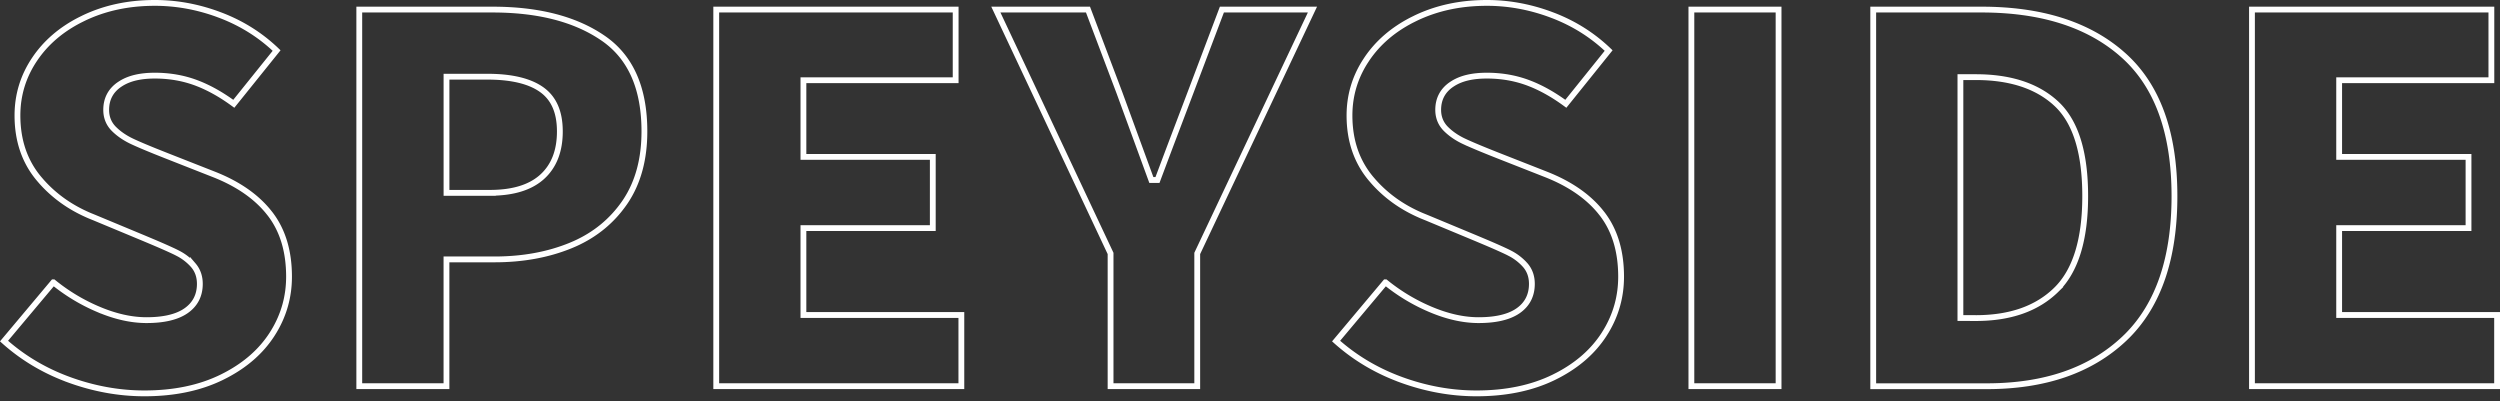 <svg xmlns="http://www.w3.org/2000/svg" width="430" height="69" fill="none"><rect width="100%" height="100%" fill="#333333" stroke="none"/><path stroke="#fff" d="M26.63.5q5.438 0 10.731 1.91l.705.264q5.409 2.089 9.512 6.02l-7.365 9.158c-2.017-1.48-4.01-2.619-5.97-3.412l-.418-.163q-3.356-1.27-7.195-1.268c-2.4 0-4.286.422-5.753 1.313l-.287.184c-1.54 1.035-2.324 2.517-2.324 4.389 0 1.303.448 2.416 1.358 3.31q1.276 1.26 3.129 2.127 1.358.639 3.964 1.692l1.875.746 8.31 3.267c3.961 1.577 7 3.666 9.15 6.25l.418.523c2.153 2.808 3.245 6.39 3.245 10.779q.001 5.076-2.599 9.396l-.358.574c-1.846 2.843-4.478 5.17-7.91 6.973l-.697.354c-3.76 1.843-8.192 2.774-13.314 2.774-4.404 0-8.765-.8-13.096-2.391l.001-.002q-6.25-2.31-11.049-6.603l8.486-10.11a31.9 31.9 0 0 0 7.651 4.616v-.001c2.938 1.257 5.727 1.895 8.37 1.895 2.723 0 4.892-.445 6.458-1.392l.306-.196c1.6-1.097 2.41-2.667 2.41-4.65 0-1.208-.347-2.256-1.055-3.12l-.146-.17a9.1 9.1 0 0 0-2.418-1.889l-.413-.214q-1.225-.606-3.796-1.702l-1.862-.784h-.001l-8.49-3.532-.01-.004-.715-.29q-4.95-2.09-8.31-5.857l-.471-.547c-2.448-2.931-3.685-6.54-3.685-10.852 0-3.549.995-6.788 2.994-9.737 1.875-2.765 4.452-5 7.757-6.696l.67-.332C18.044 1.37 22.109.5 26.63.5ZM84.715 1.648c7.727 0 13.915 1.562 18.609 4.641l.45.303c4.682 3.235 7.064 8.53 7.064 16.01 0 4.77-1.089 8.758-3.228 11.99l-.21.31c-2.152 3.095-4.993 5.434-8.533 7.02l-.717.307q-5.84 2.386-13.084 2.388h-8.274v21.807H61.796V1.648zm-7.917 31.525h7.97v-.013c3.52-.07 6.294-.896 8.257-2.551l.197-.171c2.066-1.854 3.073-4.487 3.073-7.83 0-3.347-1.042-5.747-3.211-7.25-2.117-1.468-5.235-2.167-9.263-2.167h-7.023zM164.372 1.648v12.155h-26.183v13.185h22.251V39.23h-22.251v14.95h27.165v12.243h-42.161V1.648zM191.018 43.592l-.047-.1-19.683-41.844h15.846l5.417 14.327 5.361 14.657.12.328h1.054l.121-.324q1.474-3.93 2.457-6.533l1.474-3.882.001-.002 1.608-4.237v-.001l5.418-14.333h15.576L205.972 43.49l-.048.102v22.832h-14.906zM255.74.5q5.439 0 10.732 1.91l.705.264q5.408 2.089 9.511 6.02l-7.365 9.158q-3.027-2.221-5.976-3.412l-.418-.163q-3.35-1.27-7.195-1.268c-2.405 0-4.286.422-5.753 1.313l-.287.184c-1.539 1.035-2.324 2.517-2.324 4.389 0 1.224.401 2.278 1.194 3.14l.165.17q1.274 1.259 3.135 2.128v-.001c1.207.566 3.155 1.383 5.837 2.438l8.312 3.267c3.961 1.577 7.005 3.666 9.155 6.25l.418.523c2.153 2.808 3.245 6.39 3.245 10.779q.001 5.076-2.599 9.396l-.358.574c-1.846 2.843-4.473 5.17-7.903 6.973l-.698.354c-3.76 1.843-8.198 2.774-13.32 2.774-4.404 0-8.764-.8-13.089-2.391l.001-.002q-6.249-2.31-11.055-6.603l8.485-10.11a32 32 0 0 0 7.098 4.376l.546.239c2.938 1.257 5.735 1.895 8.377 1.895 2.723 0 4.892-.445 6.458-1.392l.306-.196c1.601-1.098 2.404-2.668 2.404-4.65 0-1.208-.347-2.256-1.054-3.12l-.147-.17a9.1 9.1 0 0 0-2.418-1.889l-.413-.214q-1.225-.606-3.796-1.702l-1.862-.784h-.001l-8.489-3.532-.011-.004-.715-.29q-4.95-2.09-8.309-5.857l-.472-.547c-2.448-2.931-3.685-6.54-3.685-10.852 0-3.326.88-6.382 2.637-9.18l.363-.557c1.875-2.765 4.452-5 7.752-6.696l.67-.332c3.619-1.73 7.685-2.6 12.206-2.6ZM305.914 1.648v64.776h-14.996V1.648zM340.817 1.648c10.135 0 18.071 2.481 23.867 7.383l.553.483c5.816 5.2 8.77 13.239 8.77 24.219 0 10.637-2.734 18.615-8.113 24.02l-.53.514c-5.753 5.424-13.619 8.163-23.653 8.163h-19.517V1.648zm-3.627 53.056h2.145v.006h.5c5.87 0 10.509-1.598 13.844-4.869h-.001c3.358-3.289 4.975-8.704 4.975-16.114 0-7.174-1.504-12.407-4.628-15.564l-.307-.299h-.001l-.314-.286c-3.285-2.893-7.832-4.31-13.568-4.31h-2.645zM428.517 1.648v12.155h-26.182v13.185h22.25V39.23h-22.25v14.95H429.5v12.243h-42.161V1.648z"/></svg>